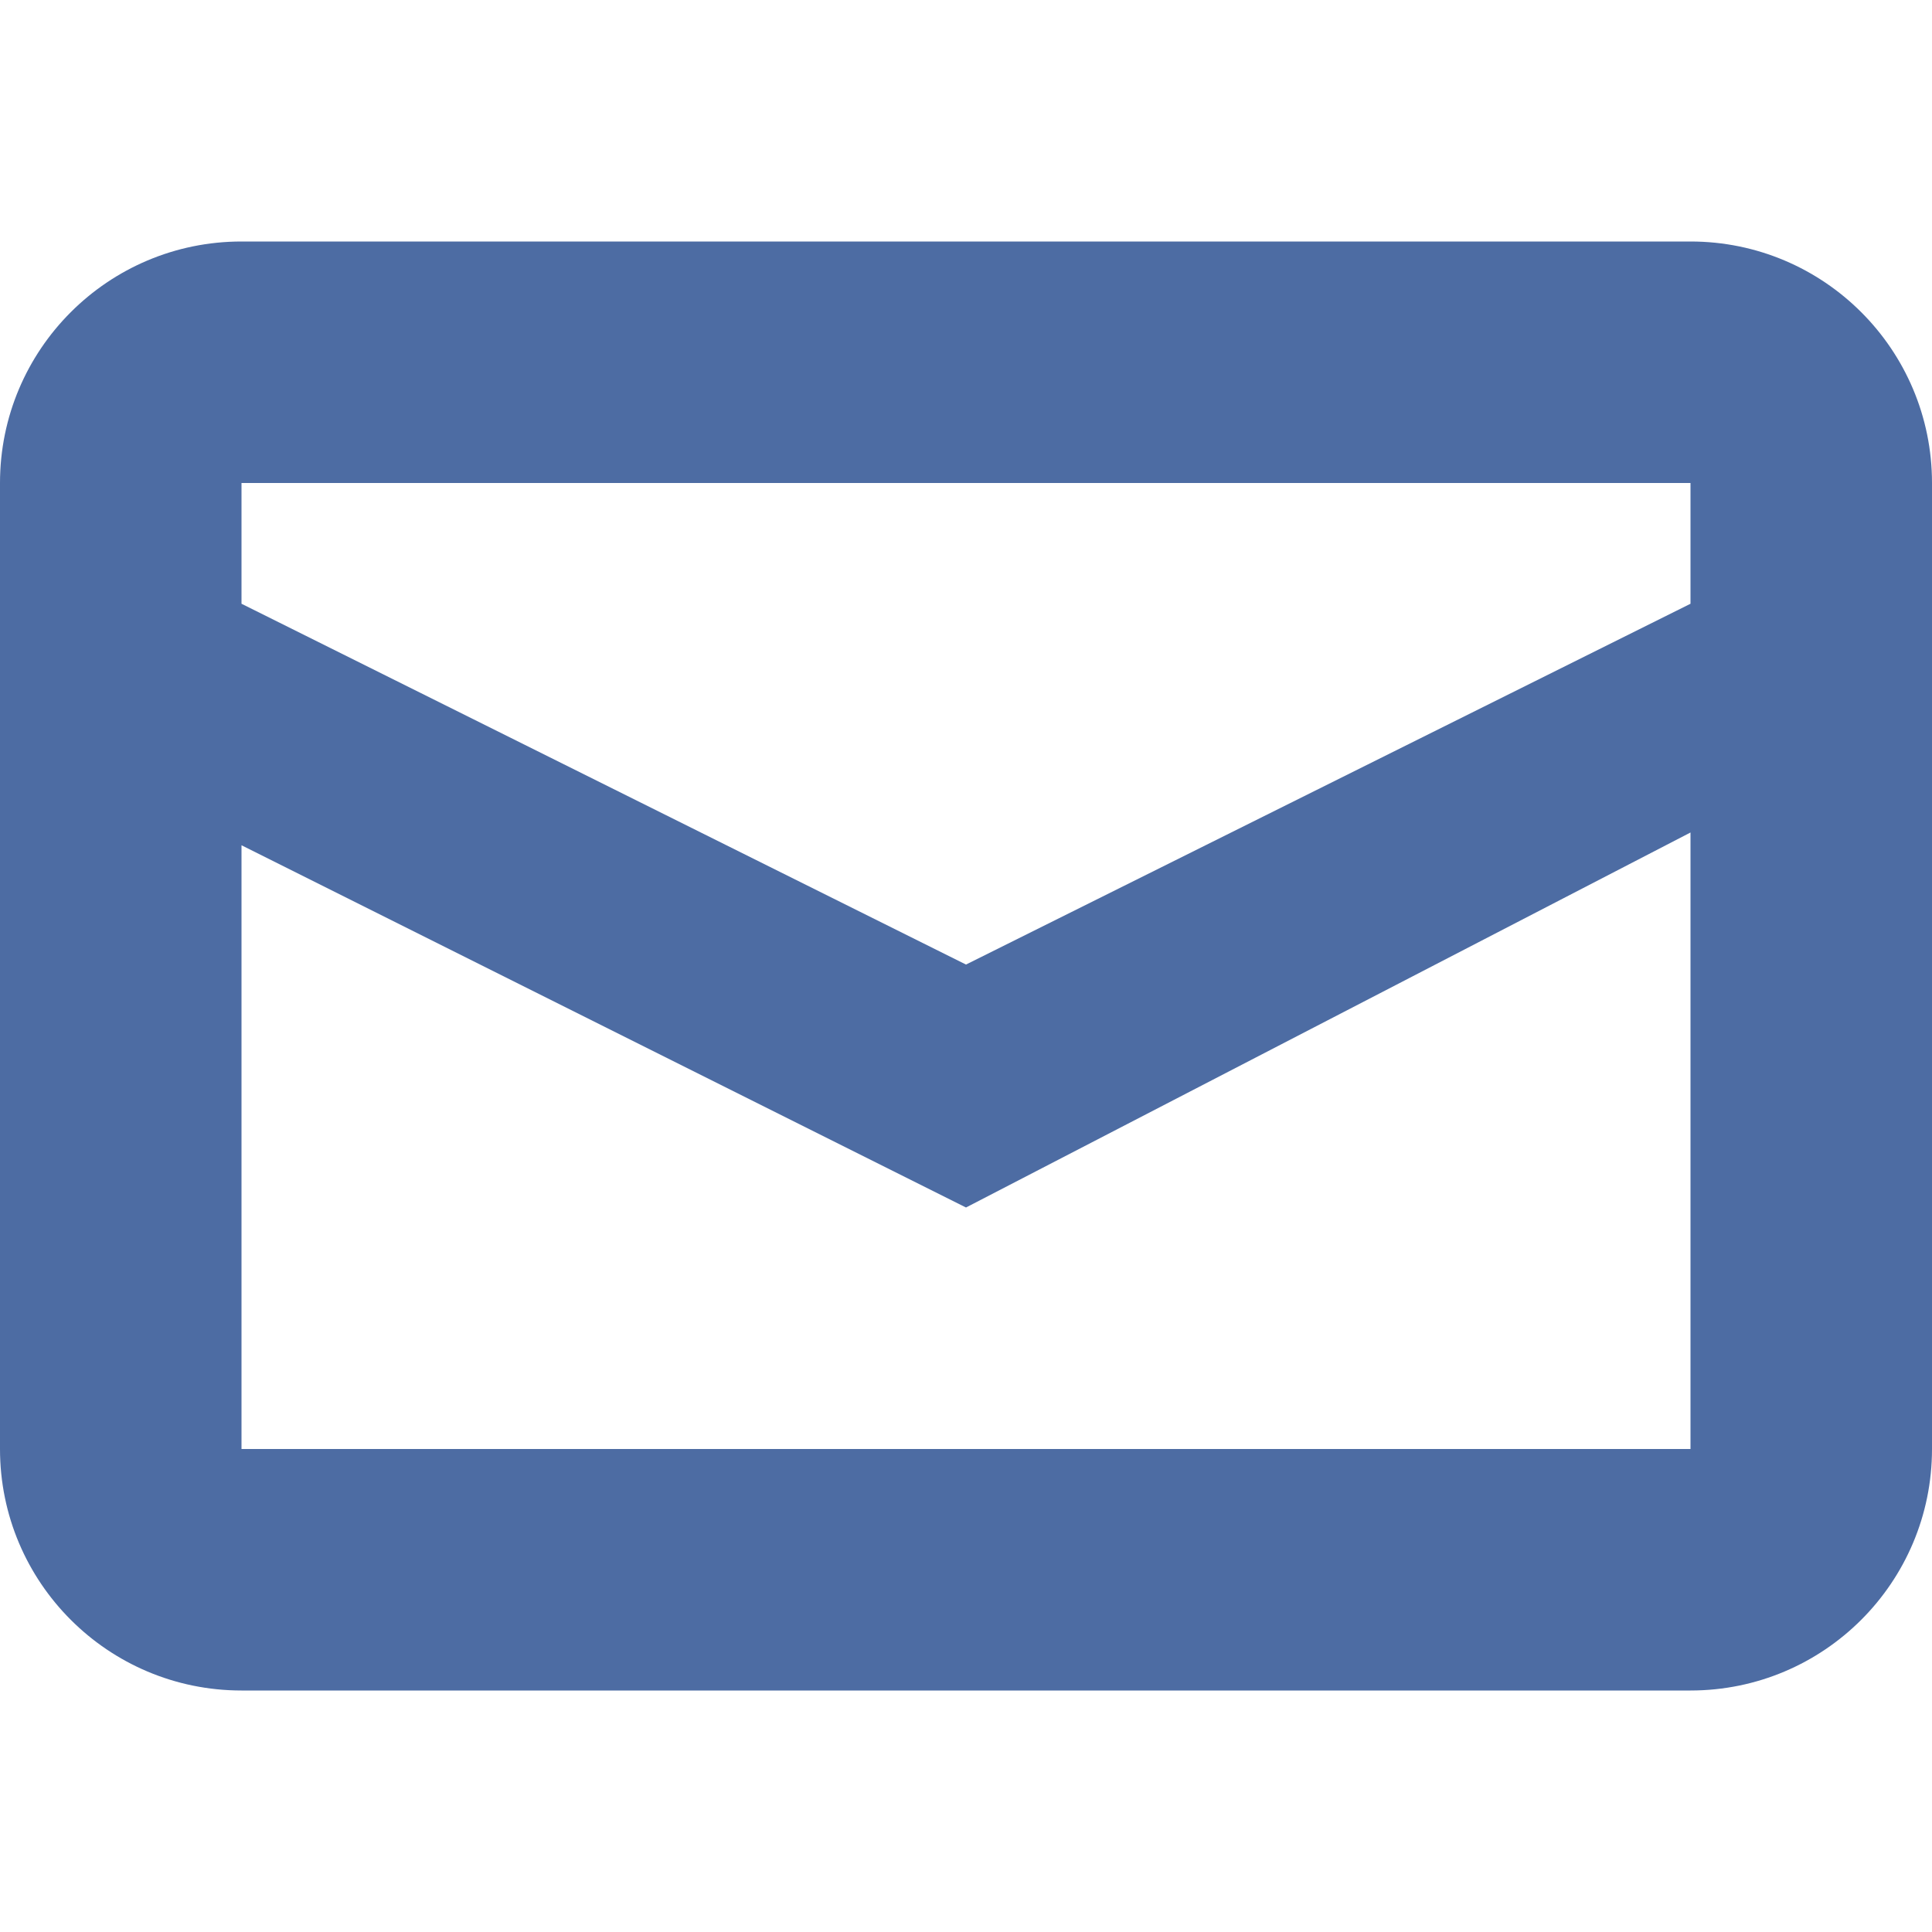 <?xml version="1.0" encoding="UTF-8"?> <svg xmlns="http://www.w3.org/2000/svg" width="20" height="20" viewBox="0 0 20 20" fill="none"> <path fill-rule="evenodd" clip-rule="evenodd" d="M2.5 2.5H17.5C18.881 2.5 20 3.619 20 5V15C20 16.381 18.881 17.5 17.5 17.5H2.5C1.119 17.5 0 16.381 0 15V5C0 3.619 1.119 2.5 2.5 2.5ZM2.5 5V15H17.5V5H2.5ZM10 9.985L17.5 6.25V8.618L10 12.5L2.5 8.75V6.25L10 9.985Z" fill="#4D6CA3"></path> </svg> 